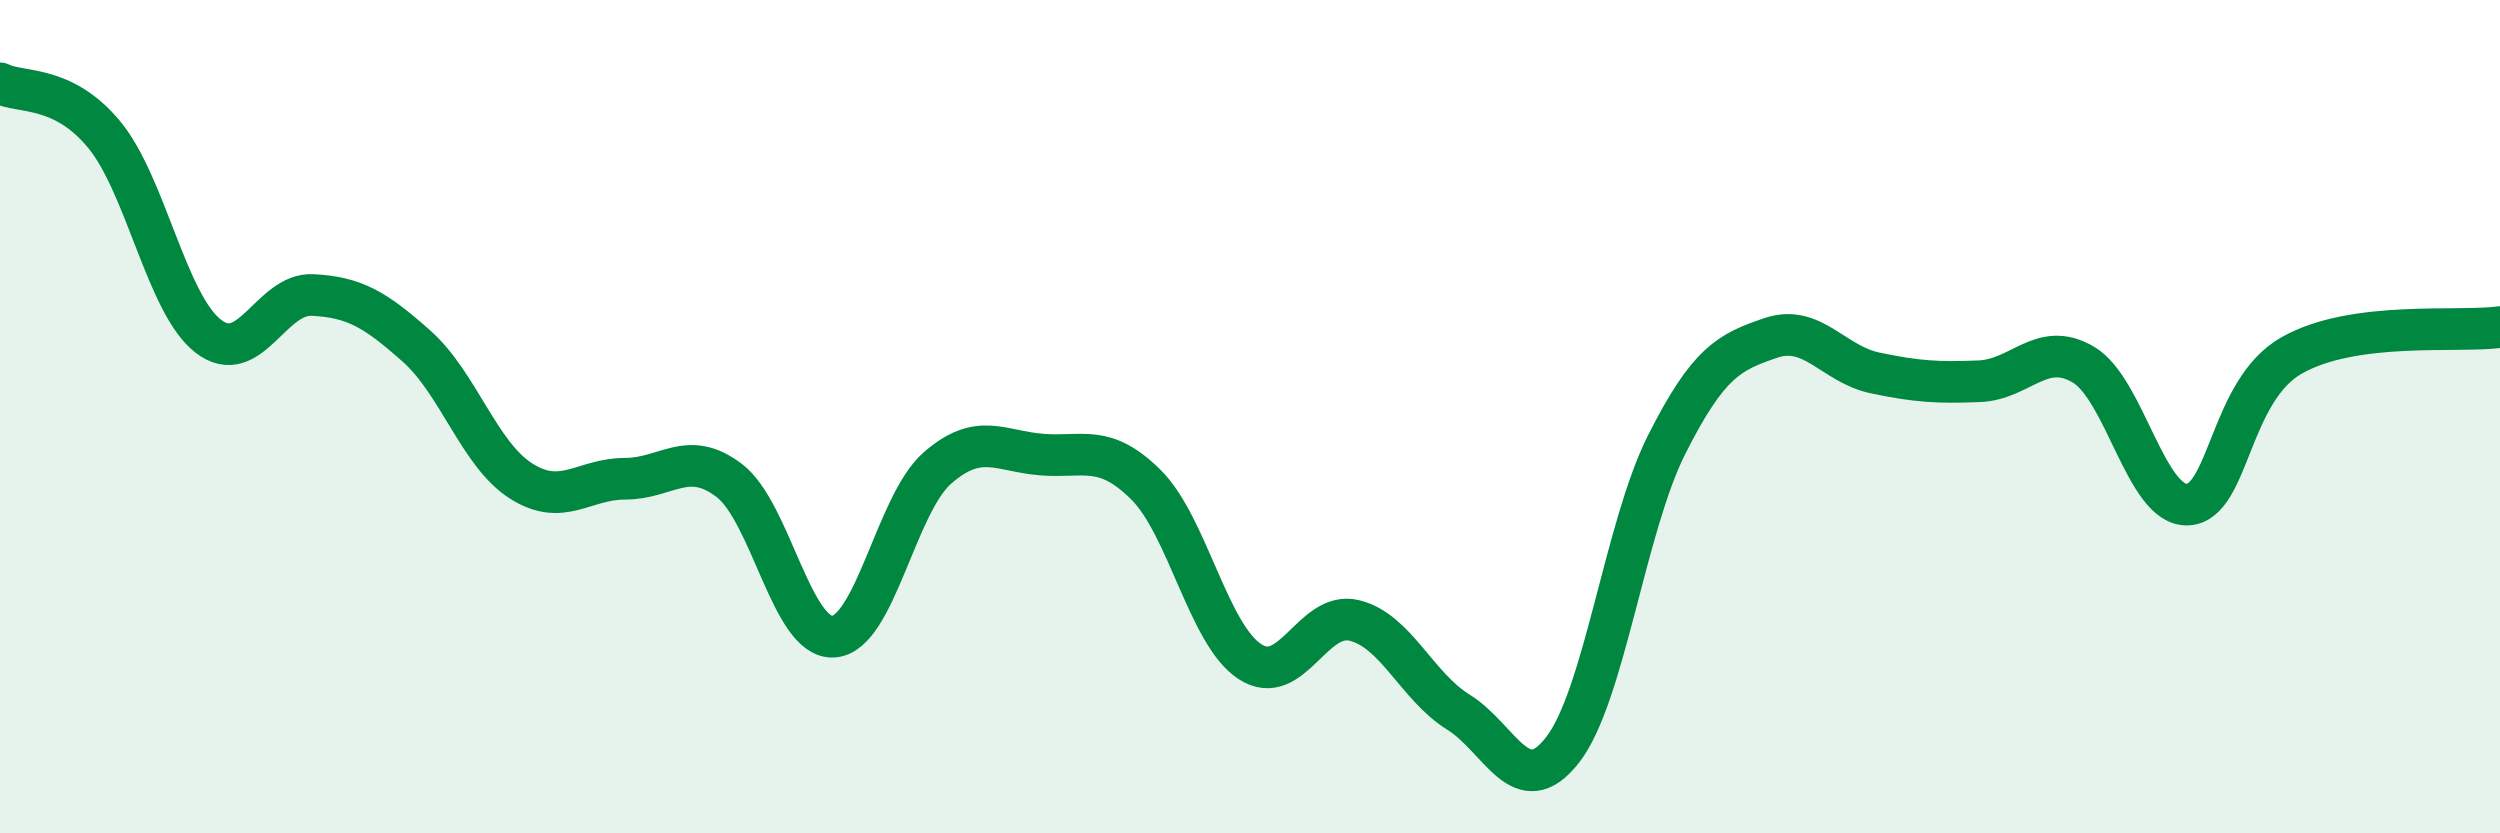 
    <svg width="60" height="20" viewBox="0 0 60 20" xmlns="http://www.w3.org/2000/svg">
      <path
        d="M 0,2 C 0.5,2.25 1.5,2.02 2.5,3.23 C 3.5,4.44 4,7.3 5,8.07 C 6,8.84 6.5,7.03 7.5,7.08 C 8.5,7.13 9,7.42 10,8.31 C 11,9.2 11.5,10.9 12.5,11.54 C 13.5,12.18 14,11.49 15,11.49 C 16,11.49 16.5,10.77 17.5,11.53 C 18.5,12.29 19,15.34 20,15.28 C 21,15.22 21.5,12.1 22.5,11.23 C 23.5,10.36 24,10.83 25,10.91 C 26,10.99 26.5,10.64 27.5,11.63 C 28.5,12.62 29,15.23 30,15.88 C 31,16.53 31.5,14.65 32.5,14.89 C 33.5,15.13 34,16.47 35,17.09 C 36,17.71 36.5,19.28 37.5,18 C 38.5,16.72 39,12.65 40,10.67 C 41,8.69 41.5,8.45 42.5,8.11 C 43.5,7.77 44,8.74 45,8.95 C 46,9.16 46.5,9.19 47.5,9.15 C 48.5,9.11 49,8.16 50,8.75 C 51,9.34 51.5,12.15 52.5,12.11 C 53.5,12.07 53.5,9.38 55,8.53 C 56.5,7.68 59,7.99 60,7.85L60 20L0 20Z"
        fill="#008740"
        opacity="0.1"
        stroke-linecap="round"
        stroke-linejoin="round"
      />
      <path
        d="M 0,2 C 0.5,2.25 1.5,2.02 2.5,3.23 C 3.5,4.44 4,7.3 5,8.07 C 6,8.84 6.5,7.03 7.5,7.08 C 8.5,7.13 9,7.42 10,8.31 C 11,9.2 11.5,10.9 12.5,11.54 C 13.5,12.18 14,11.49 15,11.49 C 16,11.49 16.5,10.77 17.5,11.53 C 18.5,12.29 19,15.34 20,15.28 C 21,15.22 21.5,12.1 22.5,11.23 C 23.5,10.36 24,10.83 25,10.91 C 26,10.99 26.5,10.64 27.5,11.63 C 28.5,12.62 29,15.23 30,15.88 C 31,16.53 31.5,14.65 32.5,14.89 C 33.5,15.13 34,16.47 35,17.09 C 36,17.71 36.5,19.28 37.5,18 C 38.5,16.72 39,12.65 40,10.67 C 41,8.69 41.5,8.45 42.5,8.11 C 43.5,7.77 44,8.74 45,8.95 C 46,9.16 46.5,9.19 47.5,9.15 C 48.5,9.11 49,8.16 50,8.75 C 51,9.34 51.5,12.15 52.5,12.11 C 53.5,12.07 53.5,9.38 55,8.53 C 56.5,7.68 59,7.99 60,7.85"
        stroke="#008740"
        stroke-width="1"
        fill="none"
        stroke-linecap="round"
        stroke-linejoin="round"
      />
    </svg>
  
